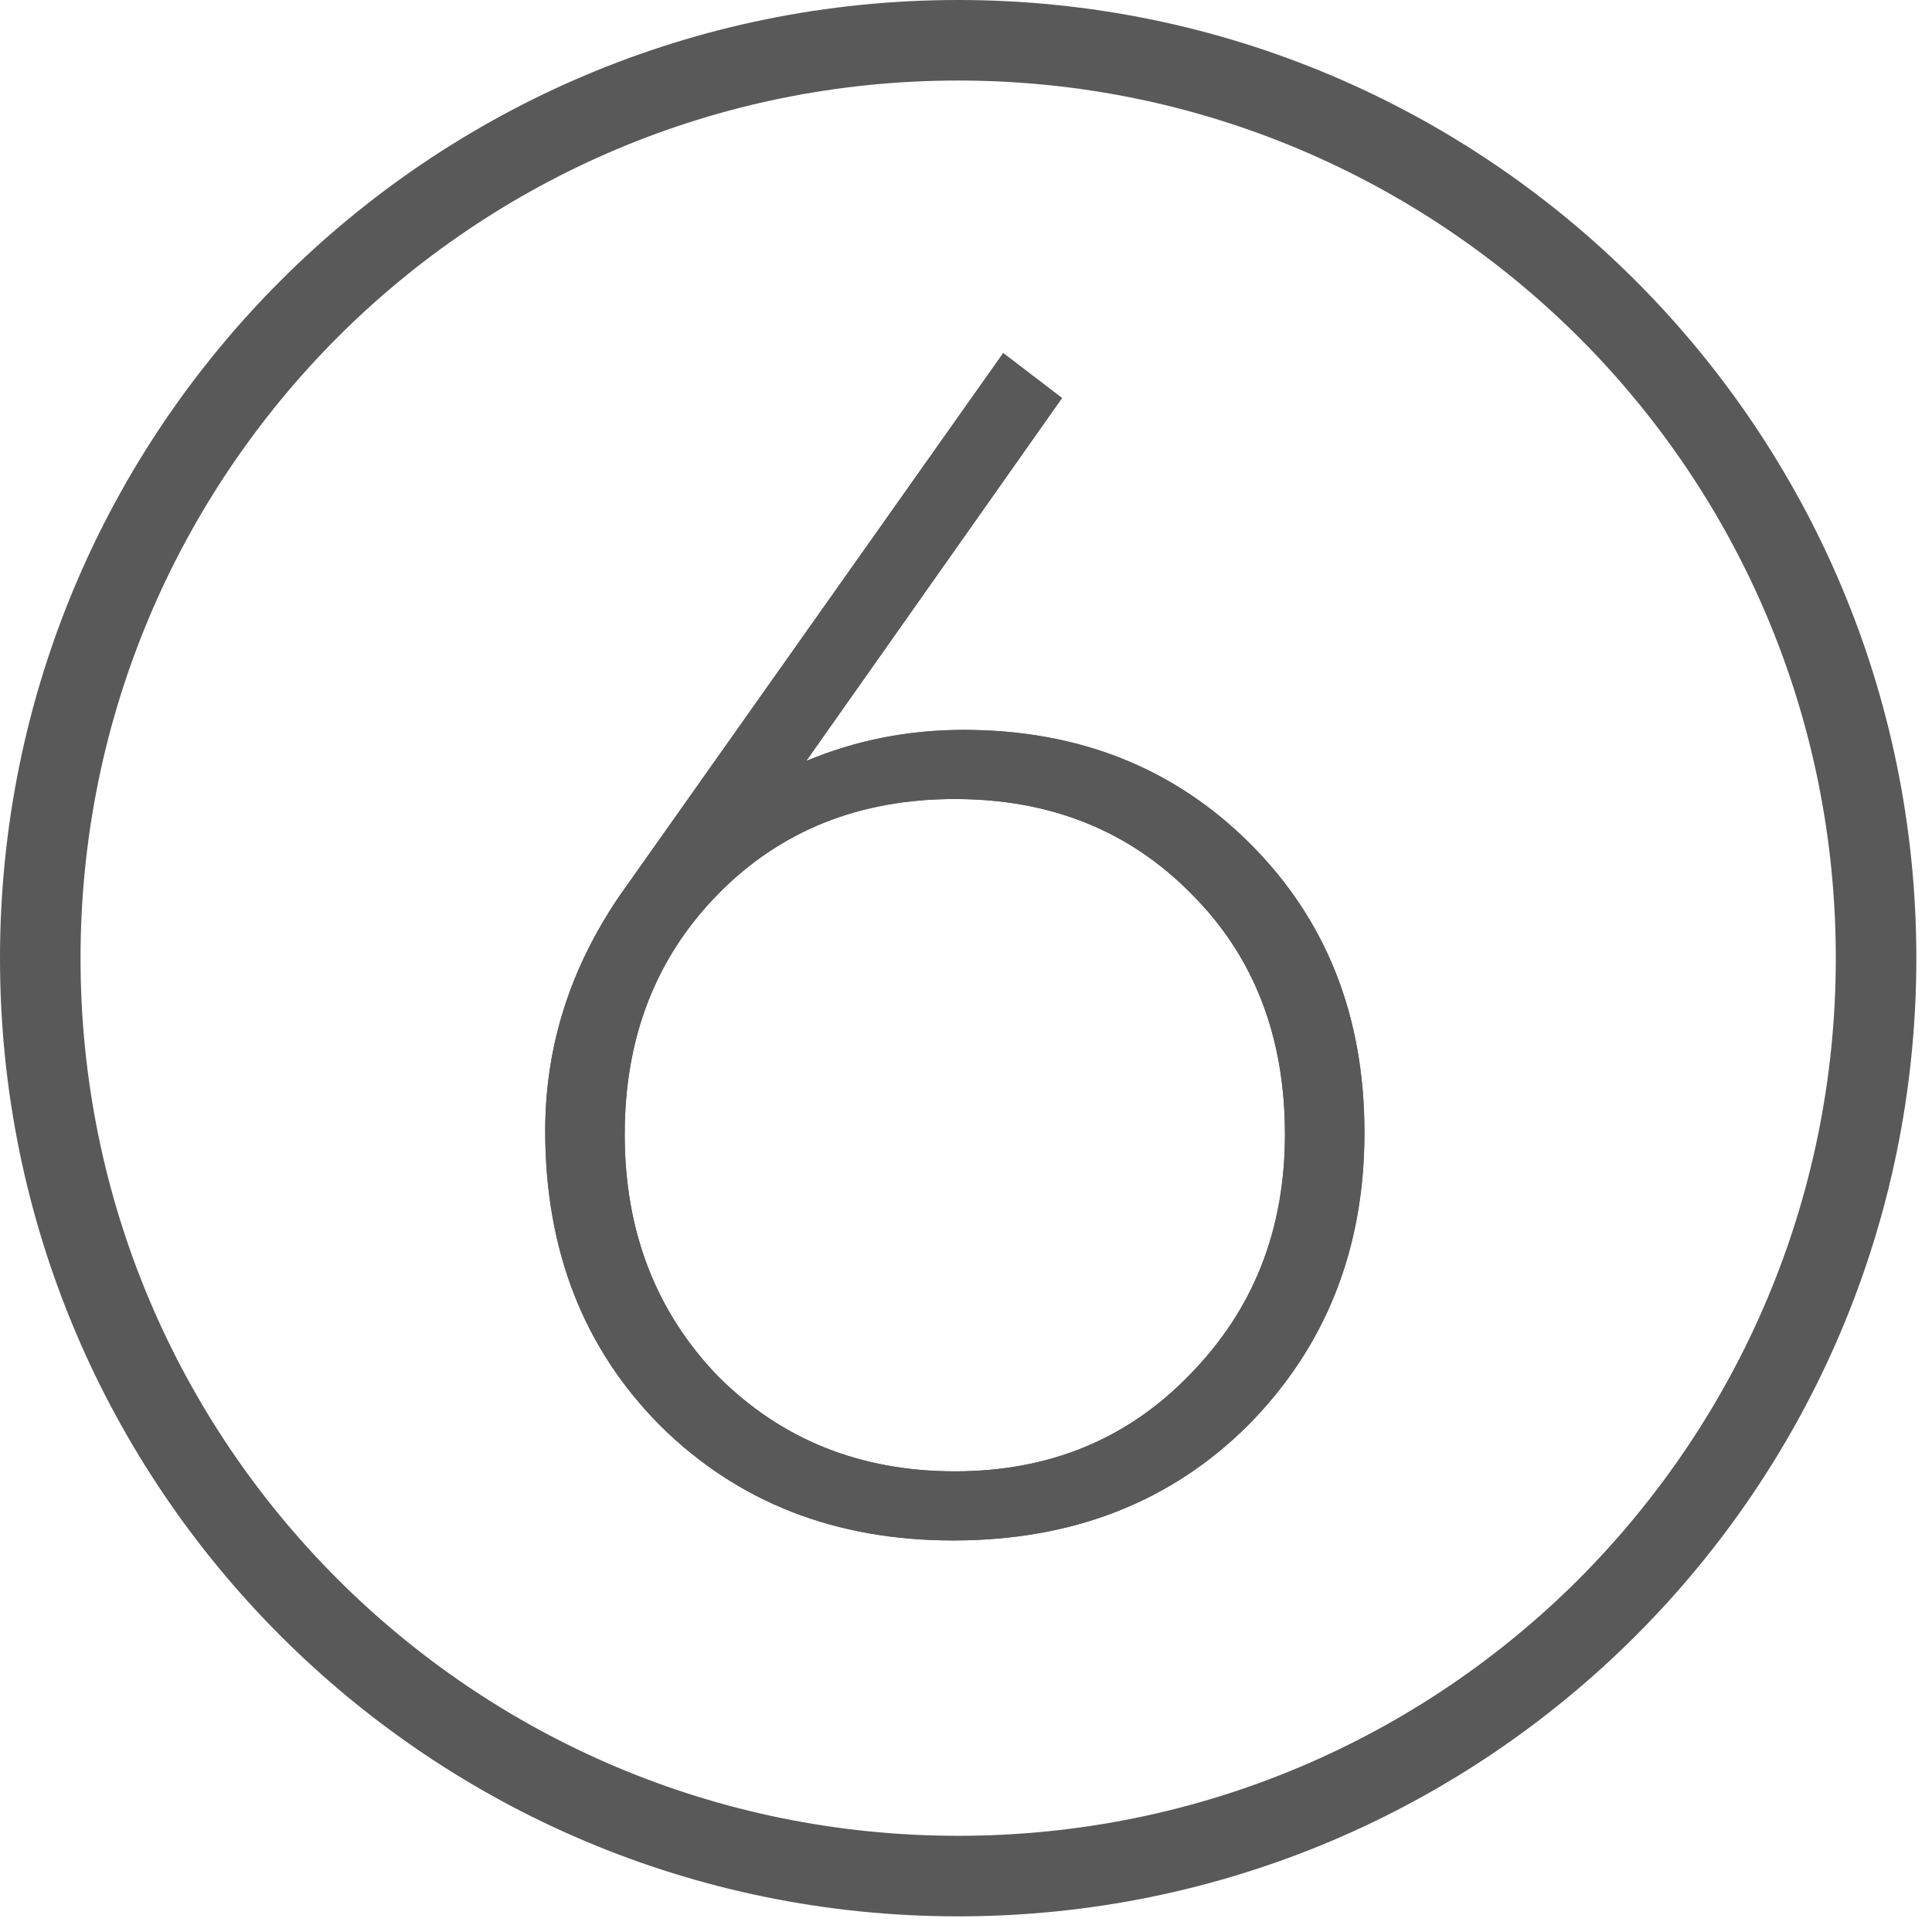 <svg width="80" height="80" viewBox="0 0 80 80" fill="none" xmlns="http://www.w3.org/2000/svg">
<path d="M77.696 39.676H76.017C76.017 49.706 71.958 58.78 65.381 65.381C58.803 71.958 49.729 76.017 39.676 76.017C29.623 76.017 20.549 71.958 13.972 65.381C7.394 58.803 3.335 49.729 3.335 39.676C3.335 29.646 7.394 20.573 13.972 13.972C20.549 7.394 29.623 3.335 39.676 3.335C49.706 3.335 58.78 7.394 65.381 13.972C71.958 20.549 76.017 29.623 76.017 39.676H79.352C79.352 17.774 61.579 0 39.676 0C17.774 0 0 17.75 0 39.676C0 61.602 17.75 79.352 39.676 79.352C61.579 79.352 79.352 61.602 79.352 39.676H77.696Z" fill="#595959"/>
<path d="M41.541 14.621L43.975 16.482L33.383 31.511C35.434 30.652 37.605 30.223 39.895 30.223C44.666 30.223 48.626 31.797 51.775 34.946C54.924 38.095 56.499 42.079 56.499 46.898C56.499 51.716 54.9 55.748 51.704 58.992C48.507 62.189 44.428 63.787 39.466 63.787C34.599 63.787 30.568 62.213 27.371 59.064C24.175 55.867 22.576 51.788 22.576 46.826C22.576 43.343 23.602 40.099 25.654 37.093L41.541 14.621ZM29.733 56.989C32.357 59.612 35.625 60.925 39.538 60.925C43.45 60.925 46.694 59.589 49.27 56.917C51.895 54.245 53.207 50.929 53.207 46.969C53.207 42.914 51.918 39.598 49.342 37.022C46.766 34.398 43.498 33.086 39.538 33.086C35.578 33.086 32.309 34.398 29.733 37.022C27.157 39.646 25.868 42.962 25.868 46.969C25.868 50.977 27.157 54.317 29.733 56.989Z" fill="#595959"/>
<path d="M41.541 14.621L43.975 16.482L33.383 31.511C35.434 30.652 37.605 30.223 39.895 30.223C44.666 30.223 48.626 31.797 51.775 34.946C54.924 38.095 56.499 42.079 56.499 46.898C56.499 51.716 54.9 55.748 51.704 58.992C48.507 62.189 44.428 63.787 39.466 63.787C34.599 63.787 30.568 62.213 27.371 59.064C24.175 55.867 22.576 51.788 22.576 46.826C22.576 43.343 23.602 40.099 25.654 37.093L41.541 14.621ZM29.733 56.989C32.357 59.612 35.625 60.925 39.538 60.925C43.45 60.925 46.694 59.589 49.27 56.917C51.895 54.245 53.207 50.929 53.207 46.969C53.207 42.914 51.918 39.598 49.342 37.022C46.766 34.398 43.498 33.086 39.538 33.086C35.578 33.086 32.309 34.398 29.733 37.022C27.157 39.646 25.868 42.962 25.868 46.969C25.868 50.977 27.157 54.317 29.733 56.989Z" fill="#595959"/>
</svg>
